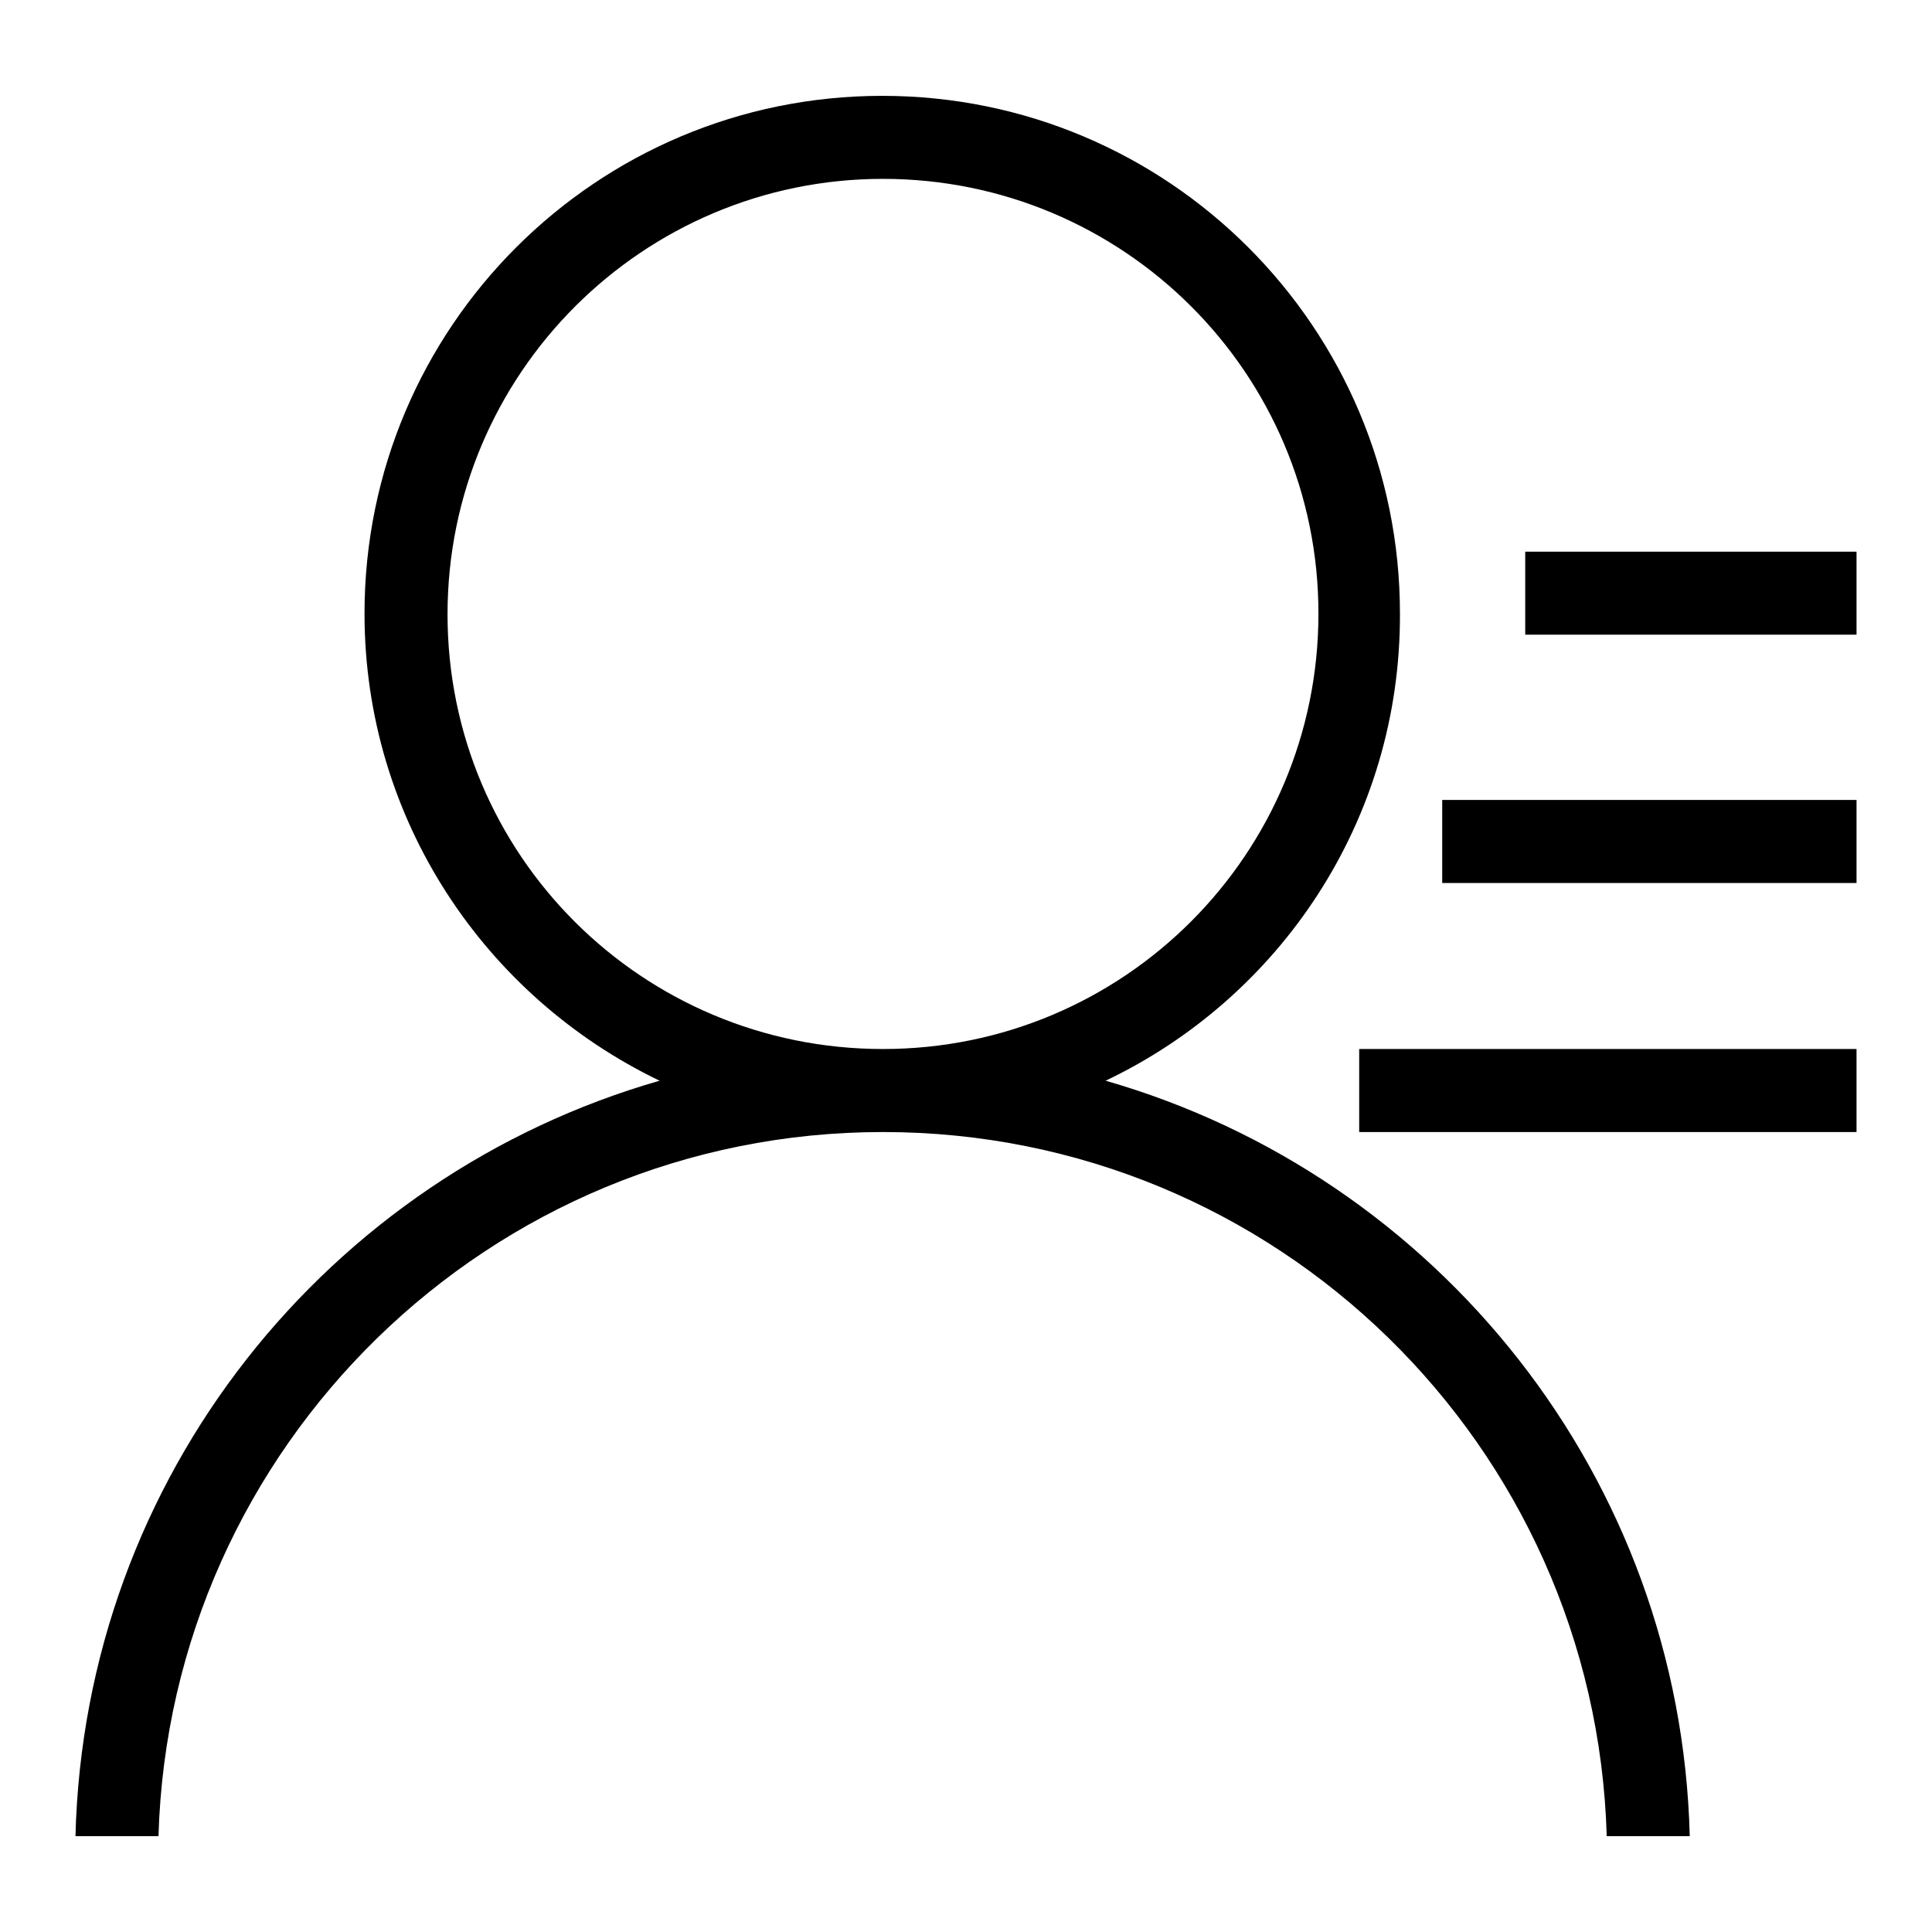 <?xml version="1.0" encoding="utf-8"?>
<!-- Svg Vector Icons : http://www.onlinewebfonts.com/icon -->
<!DOCTYPE svg PUBLIC "-//W3C//DTD SVG 1.1//EN" "http://www.w3.org/Graphics/SVG/1.1/DTD/svg11.dtd">
<svg version="1.1" xmlns="http://www.w3.org/2000/svg" xmlns:xlink="http://www.w3.org/1999/xlink" x="0px" y="0px" viewBox="0 0 256 256" enable-background="new 0 0 256 256" xml:space="preserve">
<g><g><path fill="#000000" d="M180.1,150v-11H246v11H180.1z M191.1,106H246v11h-54.9V106z M202.1,73.1H246v11h-43.9V73.1z M146.5,143.2c43.9,12.6,76.2,52.5,77.4,100.1h-11c-1.5-51.8-43.8-93.3-95.9-93.3c-52.1,0-94.5,41.6-96,93.3H10c1.2-47.7,33.5-87.5,77.4-100.1c-23.1-11.1-39.1-34.6-39.1-61.9c0-37.9,30.7-68.6,68.6-68.6s68.6,30.7,68.6,68.6C185.6,108.7,169.6,132.2,146.5,143.2z M117,23.7c-31.8,0-57.7,25.8-57.7,57.7S85.1,139,117,139s57.7-25.8,57.7-57.7S148.8,23.7,117,23.7z"/></g></g>
</svg>